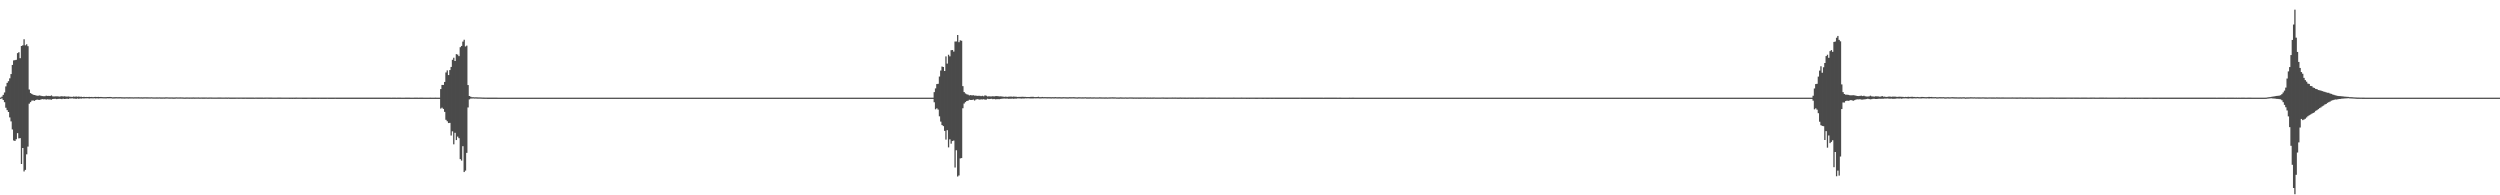 <?xml version="1.0" encoding="UTF-8"?>
<svg xmlns="http://www.w3.org/2000/svg" width="1920" height="150">
  <path d="M0 74.947h1v1.000H0zM1 74.224h1v1.369H1zM2 72.853h1v3.941H2zM3 71.011h1v7.498H3zM4 66.360h1v16.400H4zM5 63.629h1v20.966H5zM6 62.345h1v23.687H6zM7 60.182h1v29.975H7zM8 56.875h1v36.342H8zM9 49.869h1v49.572H9zM10 46.410h1v61.458H10zM11 46.198h1v62.094H11zM12 45.934h1v60.998H12zM13 40.828h1v61.403H13zM14 40.068h1v66.205H14zM15 44.698h1v61.369H15zM16 35.303h1v90.662H16zM17 34.811h1v78.867H17zM18 30.169h1v101.509H18zM19 34.792h1v95.651H19zM20 33.987h1v84.518H20zM21 35.479h1v77.118H21zM22 68.781h1v10.817H22zM23 71.500h1v6.947H23zM24 72.157h1v5.113H24zM25 72.773h1v4.360H25zM26 72.940h1v4.543H26zM27 73.215h1v3.582H27zM28 73.515h1v2.982H28zM29 73.478h1v3.241H29zM30 73.274h1v3.463H30zM31 73.576h1v2.795H31zM32 73.762h1v2.396H32zM33 73.874h1v2.438H33zM34 73.858h1v2.303H34zM35 73.469h1v3.003H35zM36 73.689h1v2.559H36zM37 73.615h1v2.765H37zM38 73.730h1v2.683H38zM39 73.283h1v3.323H39zM40 74.000h1v2.026H40zM41 74.073h1v1.879H41zM42 74.002h1v1.886H42zM43 73.979h1v2.133H43zM44 73.986h1v1.973H44zM45 74.169h1v1.733H45zM46 74.014h1v1.916H46zM47 73.876h1v2.261H47zM48 74.071h1v1.730H48zM49 73.945h1v2.094H49zM50 74.091h1v1.833H50zM51 74.201h1v1.582H51zM52 74.075h1v1.886H52zM53 74.240h1v1.405H53zM54 74.361h1v1.275H54zM55 74.375h1v1.163H55zM56 74.142h1v1.586H56zM57 74.281h1v1.442H57zM58 74.096h1v1.820H58zM59 74.309h1v1.325H59zM60 74.128h1v1.765H60zM61 74.343h1v1.277H61zM62 74.279h1v1.437H62zM63 74.494h1v1.044H63zM64 74.355h1v1.275H64zM65 74.496h1v1.007H65zM66 74.451h1v1.071H66zM67 74.487h1v1.000H67zM68 74.380h1v1.300H68zM69 74.501h1v1.000H69zM70 74.437h1v1.078H70zM71 74.579h1v1.000H71zM72 74.446h1v1.021H72zM73 74.380h1v1.252H73zM74 74.476h1v1.000H74zM75 74.375h1v1.245H75zM76 74.487h1v1.023H76zM77 74.469h1v1.000H77zM78 74.533h1v1.000H78zM79 74.588h1v1.000H79zM80 74.586h1v1.000H80zM81 74.604h1v1.000H81zM82 74.490h1v1.003H82zM83 74.512h1v1.000H83zM84 74.453h1v1.014H84zM85 74.535h1v1.000H85zM86 74.677h1v1.000H86zM87 74.652h1v1.000H87zM88 74.599h1v1.000H88zM89 74.595h1v1.000H89zM90 74.625h1v1.000H90zM91 74.613h1v1.000H91zM92 74.588h1v1.000H92zM93 74.664h1v1.000H93zM94 74.700h1v1.000H94zM95 74.721h1v1.000H95zM96 74.680h1v1.000H96zM97 74.638h1v1.000H97zM98 74.707h1v1.000H98zM99 74.670h1v1.000H99zM100 74.675h1v1.000H100zM101 74.689h1v1.000H101zM102 74.746h1v1.000H102zM103 74.680h1v1.000H103zM104 74.689h1v1.000H104zM105 74.675h1v1.000H105zM106 74.650h1v1.000H106zM107 74.737h1v1.000H107zM108 74.718h1v1.000H108zM109 74.762h1v1.000H109zM110 74.705h1v1.000H110zM111 74.696h1v1.000H111zM112 74.716h1v1.000H112zM113 74.723h1v1.000H113zM114 74.748h1v1.000H114zM115 74.730h1v1.000H115zM116 74.700h1v1.000H116zM117 74.792h1v1.000H117zM118 74.785h1v1.000H118zM119 74.778h1v1.000H119zM120 74.757h1v1.000H120zM121 74.801h1v1.000H121zM122 74.748h1v1.000H122zM123 74.803h1v1.000H123zM124 74.817h1v1.000H124zM125 74.801h1v1.000H125zM126 74.824h1v1.000H126zM127 74.709h1v1.000H127zM128 74.730h1v1.000H128zM129 74.785h1v1.000H129zM130 74.824h1v1.000H130zM131 74.787h1v1.000H131zM132 74.824h1v1.000H132zM133 74.874h1v1.000H133zM134 74.805h1v1.000H134zM135 74.751h1v1.000H135zM136 74.789h1v1.000H136zM137 74.787h1v1.000H137zM138 74.762h1v1.000H138zM139 74.789h1v1.000H139zM140 74.824h1v1.000H140zM141 74.881h1v1.000H141zM142 74.876h1v1.000H142zM143 74.821h1v1.000H143zM144 74.840h1v1.000H144zM145 74.858h1v1.000H145zM146 74.837h1v1.000H146zM147 74.870h1v1.000H147zM148 74.819h1v1.000H148zM149 74.872h1v1.000H149zM150 74.835h1v1.000H150zM151 74.831h1v1.000H151zM152 74.821h1v1.000H152zM153 74.890h1v1.000H153zM154 74.840h1v1.000H154zM155 74.856h1v1.000H155zM156 74.856h1v1.000H156zM157 74.854h1v1.000H157zM158 74.849h1v1.000H158zM159 74.879h1v1.000H159zM160 74.870h1v1.000H160zM161 74.828h1v1.000H161zM162 74.854h1v1.000H162zM163 74.897h1v1.000H163zM164 74.888h1v1.000H164zM165 74.895h1v1.000H165zM166 74.888h1v1.000H166zM167 74.867h1v1.000H167zM168 74.870h1v1.000H168zM169 74.856h1v1.000H169zM170 74.895h1v1.000H170zM171 74.892h1v1.000H171zM172 74.888h1v1.000H172zM173 74.854h1v1.000H173zM174 74.908h1v1.000H174zM175 74.851h1v1.000H175zM176 74.915h1v1.000H176zM177 74.920h1v1.000H177zM178 74.929h1v1.000H178zM179 74.908h1v1.000H179zM180 74.906h1v1.000H180zM181 74.892h1v1.000H181zM182 74.890h1v1.000H182zM183 74.906h1v1.000H183zM184 74.883h1v1.000H184zM185 74.892h1v1.000H185zM186 74.920h1v1.000H186zM187 74.927h1v1.000H187zM188 74.886h1v1.000H188zM189 74.906h1v1.000H189zM190 74.906h1v1.000H190zM191 74.927h1v1.000H191zM192 74.915h1v1.000H192zM193 74.929h1v1.000H193zM194 74.931h1v1.000H194zM195 74.943h1v1.000H195zM196 74.897h1v1.000H196zM197 74.929h1v1.000H197zM198 74.922h1v1.000H198zM199 74.924h1v1.000H199zM200 74.929h1v1.000H200zM201 74.931h1v1.000H201zM202 74.934h1v1.000H202zM203 74.927h1v1.000H203zM204 74.895h1v1.000H204zM205 74.895h1v1.000H205zM206 74.927h1v1.000H206zM207 74.908h1v1.000H207zM208 74.920h1v1.000H208zM209 74.945h1v1.000H209zM210 74.938h1v1.000H210zM211 74.938h1v1.000H211zM212 74.940h1v1.000H212zM213 74.920h1v1.000H213zM214 74.920h1v1.000H214zM215 74.920h1v1.000H215zM216 74.945h1v1.000H216zM217 74.952h1v1.000H217zM218 74.934h1v1.000H218zM219 74.947h1v1.000H219zM220 74.936h1v1.000H220zM221 74.940h1v1.000H221zM222 74.959h1v1.000H222zM223 74.938h1v1.000H223zM224 74.957h1v1.000H224zM225 74.954h1v1.000H225zM226 74.961h1v1.000H226zM227 74.929h1v1.000H227zM228 74.945h1v1.000H228zM229 74.945h1v1.000H229zM230 74.940h1v1.000H230zM231 74.943h1v1.000H231zM232 74.957h1v1.000H232zM233 74.959h1v1.000H233zM234 74.957h1v1.000H234zM235 74.959h1v1.000H235zM236 74.947h1v1.000H236zM237 74.950h1v1.000H237zM238 74.943h1v1.000H238zM239 74.961h1v1.000H239zM240 74.961h1v1.000H240zM241 74.963h1v1.000H241zM242 74.959h1v1.000H242zM243 74.952h1v1.000H243zM244 74.957h1v1.000H244zM245 74.947h1v1.000H245zM246 74.959h1v1.000H246zM247 74.959h1v1.000H247zM248 74.961h1v1.000H248zM249 74.966h1v1.000H249zM250 74.966h1v1.000H250zM251 74.947h1v1.000H251zM252 74.963h1v1.000H252zM253 74.963h1v1.000H253zM254 74.968h1v1.000H254zM255 74.970h1v1.000H255zM256 74.961h1v1.000H256zM257 74.952h1v1.000H257zM258 74.961h1v1.000H258zM259 74.968h1v1.000H259zM260 74.963h1v1.000H260zM261 74.961h1v1.000H261zM262 74.970h1v1.000H262zM263 74.975h1v1.000H263zM264 74.973h1v1.000H264zM265 74.966h1v1.000H265zM266 74.970h1v1.000H266zM267 74.973h1v1.000H267zM268 74.963h1v1.000H268zM269 74.968h1v1.000H269zM270 74.975h1v1.000H270zM271 74.973h1v1.000H271zM272 74.973h1v1.000H272zM273 74.966h1v1.000H273zM274 74.973h1v1.000H274zM275 74.970h1v1.000H275zM276 74.973h1v1.000H276zM277 74.982h1v1.000H277zM278 74.977h1v1.000H278zM279 74.970h1v1.000H279zM280 74.961h1v1.000H280zM281 74.973h1v1.000H281zM282 74.961h1v1.000H282zM283 74.970h1v1.000H283zM284 74.975h1v1.000H284zM285 74.982h1v1.000H285zM286 74.979h1v1.000H286zM287 74.979h1v1.000H287zM288 74.970h1v1.000H288zM289 74.977h1v1.000H289zM290 74.982h1v1.000H290zM291 74.973h1v1.000H291zM292 74.982h1v1.000H292zM293 74.982h1v1.000H293zM294 74.979h1v1.000H294zM295 74.973h1v1.000H295zM296 74.977h1v1.000H296zM297 74.977h1v1.000H297zM298 74.982h1v1.000H298zM299 74.982h1v1.000H299zM300 74.984h1v1.000H300zM301 74.982h1v1.000H301zM302 74.979h1v1.000H302zM303 74.968h1v1.000H303zM304 74.984h1v1.000H304zM305 74.979h1v1.000H305zM306 74.982h1v1.000H306zM307 74.975h1v1.000H307zM308 74.984h1v1.000H308zM309 74.984h1v1.000H309zM310 74.986h1v1.000H310zM311 74.977h1v1.000H311zM312 74.982h1v1.000H312zM313 74.982h1v1.000H313zM314 74.982h1v1.000H314zM315 74.984h1v1.000H315zM316 74.984h1v1.000H316zM317 74.984h1v1.000H317zM318 74.982h1v1.000H318zM319 74.982h1v1.000H319zM320 74.982h1v1.000H320zM321 74.984h1v1.000H321zM322 74.982h1v1.000H322zM323 74.982h1v1.000H323zM324 74.982h1v1.000H324zM325 74.984h1v1.000H325zM326 74.986h1v1.000H326zM327 74.986h1v1.000H327zM328 74.986h1v1.000H328zM329 74.986h1v1.000H329zM330 74.979h1v1.000H330zM331 74.989h1v1.000H331zM332 74.989h1v1.000H332zM333 74.984h1v1.000H333zM334 74.982h1v1.000H334zM335 74.986h1v1.000H335zM336 74.989h1v1.000H336zM337 74.986h1v1.000H337zM338 68.383h1v15.006H338zM339 65.227h1v17.448H339zM340 65.211h1v18.453H340zM341 62.936h1v22.998H341zM342 55.662h1v36.340H342zM343 54.087h1v39.027H343zM344 57.630h1v36.860H344zM345 53.803h1v40.549H345zM346 51.398h1v52.710H346zM347 45.937h1v54.946H347zM348 44.346h1v66.478H348zM349 46.873h1v55.136H349zM350 41.549h1v66.045H350zM351 41.929h1v63.001H351zM352 43.121h1v63.040H352zM353 36.227h1v85.969H353zM354 35.257h1v88.089H354zM355 31.938h1v80.350H355zM356 30.503h1v101.646H356zM357 35.664h1v95.370H357zM358 35.010h1v82.408H358zM359 65.330h1v17.201H359zM360 73.718h1v2.623H360zM361 74.261h1v1.465H361zM362 74.668h1v1.000H362zM363 74.629h1v1.000H363zM364 74.748h1v1.000H364zM365 74.686h1v1.000H365zM366 74.760h1v1.000H366zM367 74.778h1v1.000H367zM368 74.792h1v1.000H368zM369 74.833h1v1.000H369zM370 74.883h1v1.000H370zM371 74.918h1v1.000H371zM372 74.936h1v1.000H372zM373 74.952h1v1.000H373zM374 74.959h1v1.000H374zM375 74.957h1v1.000H375zM376 74.957h1v1.000H376zM377 74.970h1v1.000H377zM378 74.977h1v1.000H378zM379 74.973h1v1.000H379zM380 74.979h1v1.000H380zM381 74.982h1v1.000H381zM382 74.989h1v1.000H382zM383 74.986h1v1.000H383zM384 74.989h1v1.000H384zM385 74.989h1v1.000H385zM386 74.991h1v1.000H386zM387 74.989h1v1.000H387zM388 74.993h1v1.000H388zM389 74.991h1v1.000H389zM390 74.991h1v1.000H390zM391 74.991h1v1.000H391zM392 74.993h1v1.000H392zM393 74.993h1v1.000H393zM394 74.993h1v1.000H394zM395 74.993h1v1.000H395zM396 74.991h1v1.000H396zM397 74.993h1v1.000H397zM398 74.993h1v1.000H398zM399 74.993h1v1.000H399zM400 74.993h1v1.000H400zM401 74.993h1v1.000H401zM402 74.993h1v1.000H402zM403 74.993h1v1.000H403zM404 74.993h1v1.000H404zM405 74.993h1v1.000H405zM406 74.993h1v1.000H406zM407 74.993h1v1.000H407zM408 74.993h1v1.000H408zM409 74.993h1v1.000H409zM410 74.993h1v1.000H410zM411 74.993h1v1.000H411zM412 74.993h1v1.000H412zM413 74.993h1v1.000H413zM414 74.995h1v1.000H414zM415 74.995h1v1.000H415zM416 74.993h1v1.000H416zM417 74.995h1v1.000H417zM418 74.993h1v1.000H418zM419 74.993h1v1.000H419zM420 74.993h1v1.000H420zM421 74.995h1v1.000H421zM422 74.993h1v1.000H422zM423 74.995h1v1.000H423zM424 74.995h1v1.000H424zM425 74.995h1v1.000H425zM426 74.995h1v1.000H426zM427 74.993h1v1.000H427zM428 74.995h1v1.000H428zM429 74.993h1v1.000H429zM430 74.995h1v1.000H430zM431 74.995h1v1.000H431zM432 74.995h1v1.000H432zM433 74.995h1v1.000H433zM434 74.995h1v1.000H434zM435 74.995h1v1.000H435zM436 74.993h1v1.000H436zM437 74.993h1v1.000H437zM438 74.995h1v1.000H438zM439 74.995h1v1.000H439zM440 74.998h1v1.000H440zM441 74.995h1v1.000H441zM442 74.995h1v1.000H442zM443 74.995h1v1.000H443zM444 74.995h1v1.000H444zM445 74.995h1v1.000H445zM446 74.995h1v1.000H446zM447 74.995h1v1.000H447zM448 74.995h1v1.000H448zM449 74.995h1v1.000H449zM450 74.995h1v1.000H450zM451 74.995h1v1.000H451zM452 74.995h1v1.000H452zM453 74.995h1v1.000H453zM454 74.995h1v1.000H454zM455 74.998h1v1.000H455zM456 74.995h1v1.000H456zM457 74.995h1v1.000H457zM458 74.995h1v1.000H458zM459 74.995h1v1.000H459zM460 74.995h1v1.000H460zM461 74.995h1v1.000H461zM462 74.998h1v1.000H462zM463 74.998h1v1.000H463zM464 74.995h1v1.000H464zM465 74.995h1v1.000H465zM466 74.998h1v1.000H466zM467 74.995h1v1.000H467zM468 74.995h1v1.000H468zM469 74.998h1v1.000H469zM470 74.998h1v1.000H470zM471 74.998h1v1.000H471zM472 74.995h1v1.000H472zM473 74.995h1v1.000H473zM474 74.998h1v1.000H474zM475 74.998h1v1.000H475zM476 74.995h1v1.000H476zM477 74.998h1v1.000H477zM478 74.998h1v1.000H478zM479 74.995h1v1.000H479zM480 74.998h1v1.000H480zM481 74.998h1v1.000H481zM482 74.995h1v1.000H482zM483 74.995h1v1.000H483zM484 74.998h1v1.000H484zM485 74.998h1v1.000H485zM486 74.998h1v1.000H486zM487 74.995h1v1.000H487zM488 74.998h1v1.000H488zM489 74.995h1v1.000H489zM490 74.998h1v1.000H490zM491 74.998h1v1.000H491zM492 74.998h1v1.000H492zM493 74.998h1v1.000H493zM494 74.995h1v1.000H494zM495 74.998h1v1.000H495zM496 74.998h1v1.000H496zM497 74.998h1v1.000H497zM498 74.998h1v1.000H498zM499 74.998h1v1.000H499zM500 74.998h1v1.000H500zM501 74.998h1v1.000H501zM502 74.998h1v1.000H502zM503 74.998h1v1.000H503zM504 74.998h1v1.000H504zM505 74.998h1v1.000H505zM506 74.998h1v1.000H506zM507 74.998h1v1.000H507zM508 74.998h1v1.000H508zM509 74.998h1v1.000H509zM510 74.998h1v1.000H510zM511 74.998h1v1.000H511zM512 74.998h1v1.000H512zM513 74.998h1v1.000H513zM514 74.998h1v1.000H514zM515 74.998h1v1.000H515zM516 74.998h1v1.000H516zM517 74.998h1v1.000H517zM518 74.998h1v1.000H518zM519 74.998h1v1.000H519zM520 74.998h1v1.000H520zM521 74.998h1v1.000H521zM522 74.998h1v1.000H522zM523 74.998h1v1.000H523zM524 74.998h1v1.000H524zM525 74.998h1v1.000H525zM526 74.998h1v1.000H526zM527 74.998h1v1.000H527zM528 74.998h1v1.000H528zM529 74.998h1v1.000H529zM530 74.998h1v1.000H530zM531 74.998h1v1.000H531zM532 74.998h1v1.000H532zM533 74.998h1v1.000H533zM534 74.998h1v1.000H534zM535 74.998h1v1.000H535zM536 74.998h1v1.000H536zM537 74.998h1v1.000H537zM538 74.998h1v1.000H538zM539 74.998h1v1.000H539zM540 74.998h1v1.000H540zM541 74.998h1v1.000H541zM542 74.998h1v1.000H542zM543 74.998h1v1.000H543zM544 74.998h1v1.000H544zM545 74.998h1v1.000H545zM546 74.998h1v1.000H546zM547 74.998h1v1.000H547zM548 74.998h1v1.000H548zM549 74.998h1v1.000H549zM550 74.998h1v1.000H550zM551 74.998h1v1.000H551zM552 74.998h1v1.000H552zM553 74.998h1v1.000H553zM554 74.998h1v1.000H554zM555 74.998h1v1.000H555zM556 74.998h1v1.000H556zM557 74.998h1v1.000H557zM558 74.998h1v1.000H558zM559 74.998h1v1.000H559zM560 74.998h1v1.000H560zM561 74.998h1v1.000H561zM562 74.998h1v1.000H562zM563 74.998h1v1.000H563zM564 74.998h1v1.000H564zM565 74.998h1v1.000H565zM566 74.998h1v1.000H566zM567 74.998h1v1.000H567zM568 74.998h1v1.000H568zM569 74.998h1v1.000H569zM570 74.998h1v1.000H570zM571 74.998h1v1.000H571zM572 74.998h1v1.000H572zM573 74.998h1v1.000H573zM574 74.998h1v1.000H574zM575 74.998h1v1.000H575zM576 74.998h1v1.000H576zM577 74.998h1v1.000H577zM578 74.998h1v1.000H578zM579 74.998h1v1.000H579zM580 74.998h1v1.000H580zM581 74.998h1v1.000H581zM582 74.998h1v1.000H582zM583 74.998h1v1.000H583zM584 74.998h1v1.000H584zM585 74.998h1v1.000H585zM586 74.998h1v1.000H586zM587 74.998h1v1.000H587zM588 74.998h1v1.000H588zM589 74.998h1v1.000H589zM590 74.998h1v1.000H590zM591 74.998h1v1.000H591zM592 74.998h1v1.000H592zM593 74.998h1v1.000H593zM594 74.998h1v1.000H594zM595 74.998h1v1.000H595zM596 74.998h1v1.000H596zM597 74.998h1v1.000H597zM598 74.998h1v1.000H598zM599 74.998h1v1.000H599zM600 74.998h1v1.000H600zM601 74.998h1v1.000H601zM602 74.998h1v1.000H602zM603 74.998h1v1.000H603zM604 74.998h1v1.000H604zM605 74.998h1v1.000H605zM606 74.998h1v1.000H606zM607 74.998h1v1.000H607zM608 74.998h1v1.000H608zM609 74.998h1v1.000H609zM610 74.998h1v1.000H610zM611 74.998h1v1.000H611zM612 74.998h1v1.000H612zM613 74.998h1v1.000H613zM614 74.998h1v1.000H614zM615 74.998h1v1.000H615zM616 74.998h1v1.000H616zM617 74.998h1v1.000H617zM618 74.998h1v1.000H618zM619 74.998h1v1.000H619zM620 74.998h1v1.000H620zM621 74.998h1v1.000H621zM622 74.998h1v1.000H622zM623 74.998h1v1.000H623zM624 74.998h1v1.000H624zM625 74.998h1v1.000H625zM626 74.998h1v1.000H626zM627 74.998h1v1.000H627zM628 74.998h1v1.000H628zM629 74.998h1v1.000H629zM630 74.998h1v1.000H630zM631 74.998h1v1.000H631zM632 74.998h1v1.000H632zM633 74.998h1v1.000H633zM634 74.998h1v1.000H634zM635 74.998h1v1.000H635zM636 74.998h1v1.000H636zM637 74.998h1v1.000H637zM638 74.998h1v1.000H638zM639 74.998h1v1.000H639zM640 74.998h1v1.000H640zM641 74.998h1v1.000H641zM642 74.998h1v1.000H642zM643 74.998h1v1.000H643zM644 74.998h1v1.000H644zM645 74.998h1v1.000H645zM646 74.998h1v1.000H646zM647 74.998h1v1.000H647zM648 74.998h1v1.000H648zM649 74.998h1v1.000H649zM650 74.998h1v1.000H650zM651 74.998h1v1.000H651zM652 74.998h1v1.000H652zM653 74.998h1v1.000H653zM654 74.998h1v1.000H654zM655 74.998h1v1.000H655zM656 74.998h1v1.000H656zM657 74.998h1v1.000H657zM658 74.998h1v1.000H658zM659 74.998h1v1.000H659zM660 74.998h1v1.000H660zM661 74.998h1v1.000H661zM662 74.998h1v1.000H662zM663 74.998h1v1.000H663zM664 74.998h1v1.000H664zM665 74.998h1v1.000H665zM666 74.998h1v1.000H666zM667 74.998h1v1.000H667zM668 74.998h1v1.000H668zM669 74.998h1v1.000H669zM670 74.998h1v1.000H670zM671 74.998h1v1.000H671zM672 74.998h1v1.000H672zM673 74.998h1v1.000H673zM674 74.998h1v1.000H674zM675 74.998h1v1.000H675zM676 74.998h1v1.000H676zM677 74.998h1v1.000H677zM678 74.998h1v1.000H678zM679 74.998h1v1.000H679zM680 74.998h1v1.000H680zM681 74.998h1v1.000H681zM682 74.998h1v1.000H682zM683 74.998h1v1.000H683zM684 74.998h1v1.000H684zM685 74.998h1v1.000H685zM686 74.998h1v1.000H686zM687 74.998h1v1.000H687zM688 74.998h1v1.000H688zM689 74.998h1v1.000H689zM690 74.998h1v1.000H690zM691 74.998h1v1.000H691zM692 74.998h1v1.000H692zM693 74.998h1v1.000H693zM694 74.998h1v1.000H694zM695 74.998h1v1.000H695zM696 74.998h1v1.000H696zM697 74.998h1v1.000H697zM698 74.998h1v1.000H698zM699 74.998h1v1.000H699zM700 74.998h1v1.000H700zM701 74.998h1v1.000H701zM702 74.998h1v1.000H702zM703 74.998h1v1.000H703zM704 74.998h1v1.000H704zM705 74.998h1v1.000H705zM706 74.998h1v1.000H706zM707 74.998h1v1.000H707zM708 74.998h1v1.000H708zM709 74.998h1v1.000H709zM710 74.998h1v1.000H710zM711 74.998h1v1.000H711zM712 74.998h1v1.000H712zM713 74.998h1v1.000H713zM714 74.998h1v1.000H714zM715 74.998h1v1.000H715zM716 74.998h1v1.000H716zM717 70.768h1v7.775H717zM718 67.907h1v16.065H718zM719 64.561h1v18.643H719zM720 64.355h1v19.840H720zM721 58.770h1v30.584H721zM722 54.183h1v39.194H722zM723 51.089h1v44.946H723zM724 51.457h1v45.402H724zM725 54.533h1v45.988H725zM726 43.293h1v63.923H726zM727 48.855h1v51.142H727zM728 42.023h1v71.154H728zM729 43.240h1v63.756H729zM730 38.546h1v71.801H730zM731 38.418h1v69.920H731zM732 39.633h1v68.315H732zM733 31.906h1v96.750H733zM734 31.863h1v83.532H734zM735 26.857h1v108.723H735zM736 32.387h1v102.353H736zM737 30.986h1v90.659H737zM738 31.261h1v90.140H738zM739 66.133h1v17.024H739zM740 70.711h1v8.791H740zM741 71.766h1v6.667H741zM742 72.411h1v5.152H742zM743 72.704h1v4.605H743zM744 73.263h1v3.335H744zM745 73.011h1v3.799H745zM746 73.274h1v3.520H746zM747 73.096h1v3.408H747zM748 73.400h1v3.783H748zM749 73.407h1v3.099H749zM750 73.636h1v2.513H750zM751 73.586h1v2.763H751zM752 73.599h1v2.962H752zM753 73.840h1v2.458H753zM754 73.590h1v2.783H754zM755 73.911h1v2.252H755zM756 73.201h1v3.321H756zM757 73.540h1v2.930H757zM758 74.091h1v1.735H758zM759 73.949h1v2.140H759zM760 74.032h1v1.932H760zM761 74.032h1v1.822H761zM762 73.899h1v2.264H762zM763 74.016h1v1.982H763zM764 73.851h1v2.417H764zM765 73.780h1v2.428H765zM766 73.878h1v2.236H766zM767 74.023h1v2.145H767zM768 74.007h1v1.989H768zM769 74.071h1v1.769H769zM770 74.224h1v1.479H770zM771 74.359h1v1.328H771zM772 74.176h1v1.625H772zM773 74.405h1v1.243H773zM774 74.231h1v1.625H774zM775 74.181h1v1.641H775zM776 74.121h1v1.719H776zM777 74.274h1v1.474H777zM778 74.135h1v1.726H778zM779 74.233h1v1.490H779zM780 74.270h1v1.501H780zM781 74.458h1v1.101H781zM782 74.377h1v1.204H782zM783 74.377h1v1.259H783zM784 74.325h1v1.385H784zM785 74.311h1v1.332H785zM786 74.382h1v1.279H786zM787 74.375h1v1.167H787zM788 74.492h1v1.092H788zM789 74.476h1v1.005H789zM790 74.485h1v1.067H790zM791 74.393h1v1.250H791zM792 74.368h1v1.238H792zM793 74.368h1v1.254H793zM794 74.522h1v1.000H794zM795 74.529h1v1.039H795zM796 74.499h1v1.009H796zM797 74.311h1v1.204H797zM798 74.599h1v1.000H798zM799 74.611h1v1.000H799zM800 74.421h1v1.073H800zM801 74.593h1v1.000H801zM802 74.531h1v1.000H802zM803 74.579h1v1.000H803zM804 74.606h1v1.000H804zM805 74.581h1v1.000H805zM806 74.620h1v1.000H806zM807 74.650h1v1.000H807zM808 74.586h1v1.000H808zM809 74.659h1v1.000H809zM810 74.554h1v1.000H810zM811 74.632h1v1.000H811zM812 74.673h1v1.000H812zM813 74.606h1v1.000H813zM814 74.657h1v1.000H814zM815 74.702h1v1.000H815zM816 74.615h1v1.000H816zM817 74.634h1v1.000H817zM818 74.668h1v1.000H818zM819 74.709h1v1.000H819zM820 74.716h1v1.000H820zM821 74.620h1v1.000H821zM822 74.652h1v1.000H822zM823 74.629h1v1.000H823zM824 74.613h1v1.000H824zM825 74.652h1v1.000H825zM826 74.741h1v1.000H826zM827 74.753h1v1.000H827zM828 74.661h1v1.000H828zM829 74.698h1v1.000H829zM830 74.728h1v1.000H830zM831 74.709h1v1.000H831zM832 74.737h1v1.000H832zM833 74.629h1v1.000H833zM834 74.773h1v1.000H834zM835 74.755h1v1.000H835zM836 74.753h1v1.000H836zM837 74.723h1v1.000H837zM838 74.792h1v1.000H838zM839 74.757h1v1.000H839zM840 74.746h1v1.000H840zM841 74.787h1v1.000H841zM842 74.787h1v1.000H842zM843 74.794h1v1.000H843zM844 74.714h1v1.000H844zM845 74.757h1v1.000H845zM846 74.780h1v1.000H846zM847 74.801h1v1.000H847zM848 74.810h1v1.000H848zM849 74.773h1v1.000H849zM850 74.849h1v1.000H850zM851 74.789h1v1.000H851zM852 74.771h1v1.000H852zM853 74.741h1v1.000H853zM854 74.723h1v1.000H854zM855 74.764h1v1.000H855zM856 74.741h1v1.000H856zM857 74.837h1v1.000H857zM858 74.833h1v1.000H858zM859 74.856h1v1.000H859zM860 74.769h1v1.000H860zM861 74.815h1v1.000H861zM862 74.849h1v1.000H862zM863 74.851h1v1.000H863zM864 74.796h1v1.000H864zM865 74.865h1v1.000H865zM866 74.842h1v1.000H866zM867 74.785h1v1.000H867zM868 74.801h1v1.000H868zM869 74.803h1v1.000H869zM870 74.858h1v1.000H870zM871 74.842h1v1.000H871zM872 74.872h1v1.000H872zM873 74.847h1v1.000H873zM874 74.858h1v1.000H874zM875 74.876h1v1.000H875zM876 74.854h1v1.000H876zM877 74.844h1v1.000H877zM878 74.854h1v1.000H878zM879 74.824h1v1.000H879zM880 74.881h1v1.000H880zM881 74.860h1v1.000H881zM882 74.888h1v1.000H882zM883 74.858h1v1.000H883zM884 74.879h1v1.000H884zM885 74.865h1v1.000H885zM886 74.842h1v1.000H886zM887 74.881h1v1.000H887zM888 74.890h1v1.000H888zM889 74.890h1v1.000H889zM890 74.892h1v1.000H890zM891 74.883h1v1.000H891zM892 74.842h1v1.000H892zM893 74.872h1v1.000H893zM894 74.890h1v1.000H894zM895 74.924h1v1.000H895zM896 74.918h1v1.000H896zM897 74.892h1v1.000H897zM898 74.888h1v1.000H898zM899 74.892h1v1.000H899zM900 74.872h1v1.000H900zM901 74.902h1v1.000H901zM902 74.870h1v1.000H902zM903 74.904h1v1.000H903zM904 74.924h1v1.000H904zM905 74.911h1v1.000H905zM906 74.865h1v1.000H906zM907 74.906h1v1.000H907zM908 74.899h1v1.000H908zM909 74.920h1v1.000H909zM910 74.906h1v1.000H910zM911 74.934h1v1.000H911zM912 74.915h1v1.000H912zM913 74.904h1v1.000H913zM914 74.924h1v1.000H914zM915 74.920h1v1.000H915zM916 74.918h1v1.000H916zM917 74.938h1v1.000H917zM918 74.931h1v1.000H918zM919 74.918h1v1.000H919zM920 74.911h1v1.000H920zM921 74.895h1v1.000H921zM922 74.906h1v1.000H922zM923 74.922h1v1.000H923zM924 74.920h1v1.000H924zM925 74.904h1v1.000H925zM926 74.940h1v1.000H926zM927 74.943h1v1.000H927zM928 74.929h1v1.000H928zM929 74.931h1v1.000H929zM930 74.929h1v1.000H930zM931 74.927h1v1.000H931zM932 74.924h1v1.000H932zM933 74.924h1v1.000H933zM934 74.952h1v1.000H934zM935 74.924h1v1.000H935zM936 74.929h1v1.000H936zM937 74.936h1v1.000H937zM938 74.936h1v1.000H938zM939 74.943h1v1.000H939zM940 74.950h1v1.000H940zM941 74.954h1v1.000H941zM942 74.947h1v1.000H942zM943 74.954h1v1.000H943zM944 74.938h1v1.000H944zM945 74.938h1v1.000H945zM946 74.938h1v1.000H946zM947 74.931h1v1.000H947zM948 74.936h1v1.000H948zM949 74.954h1v1.000H949zM950 74.952h1v1.000H950zM951 74.954h1v1.000H951zM952 74.936h1v1.000H952zM953 74.929h1v1.000H953zM954 74.940h1v1.000H954zM955 74.934h1v1.000H955zM956 74.938h1v1.000H956zM957 74.957h1v1.000H957zM958 74.950h1v1.000H958zM959 74.957h1v1.000H959zM960 74.950h1v1.000H960zM961 74.950h1v1.000H961zM962 74.945h1v1.000H962zM963 74.952h1v1.000H963zM964 74.957h1v1.000H964zM965 74.959h1v1.000H965zM966 74.945h1v1.000H966zM967 74.938h1v1.000H967zM968 74.952h1v1.000H968zM969 74.957h1v1.000H969zM970 74.966h1v1.000H970zM971 74.954h1v1.000H971zM972 74.973h1v1.000H972zM973 74.963h1v1.000H973zM974 74.959h1v1.000H974zM975 74.952h1v1.000H975zM976 74.959h1v1.000H976zM977 74.968h1v1.000H977zM978 74.954h1v1.000H978zM979 74.961h1v1.000H979zM980 74.966h1v1.000H980zM981 74.975h1v1.000H981zM982 74.963h1v1.000H982zM983 74.968h1v1.000H983zM984 74.973h1v1.000H984zM985 74.966h1v1.000H985zM986 74.957h1v1.000H986zM987 74.975h1v1.000H987zM988 74.970h1v1.000H988zM989 74.977h1v1.000H989zM990 74.957h1v1.000H990zM991 74.968h1v1.000H991zM992 74.966h1v1.000H992zM993 74.968h1v1.000H993zM994 74.968h1v1.000H994zM995 74.982h1v1.000H995zM996 74.973h1v1.000H996zM997 74.970h1v1.000H997zM998 74.952h1v1.000H998zM999 74.959h1v1.000H999zM1000 74.970h1v1.000H1000zM1001 74.973h1v1.000H1001zM1002 74.973h1v1.000H1002zM1003 74.982h1v1.000H1003zM1004 74.977h1v1.000H1004zM1005 74.961h1v1.000H1005zM1006 74.975h1v1.000H1006zM1007 74.977h1v1.000H1007zM1008 74.975h1v1.000H1008zM1009 74.975h1v1.000H1009zM1010 74.982h1v1.000H1010zM1011 74.982h1v1.000H1011zM1012 74.977h1v1.000H1012zM1013 74.977h1v1.000H1013zM1014 74.979h1v1.000H1014zM1015 74.977h1v1.000H1015zM1016 74.984h1v1.000H1016zM1017 74.982h1v1.000H1017zM1018 74.977h1v1.000H1018zM1019 74.982h1v1.000H1019zM1020 74.975h1v1.000H1020zM1021 74.979h1v1.000H1021zM1022 74.979h1v1.000H1022zM1023 74.977h1v1.000H1023zM1024 74.979h1v1.000H1024zM1025 74.982h1v1.000H1025zM1026 74.982h1v1.000H1026zM1027 74.986h1v1.000H1027zM1028 74.975h1v1.000H1028zM1029 74.982h1v1.000H1029zM1030 74.984h1v1.000H1030zM1031 74.984h1v1.000H1031zM1032 74.984h1v1.000H1032zM1033 74.984h1v1.000H1033zM1034 74.986h1v1.000H1034zM1035 74.984h1v1.000H1035zM1036 74.982h1v1.000H1036zM1037 74.986h1v1.000H1037zM1038 74.982h1v1.000H1038zM1039 74.982h1v1.000H1039zM1040 74.984h1v1.000H1040zM1041 74.986h1v1.000H1041zM1042 74.989h1v1.000H1042zM1043 74.984h1v1.000H1043zM1044 74.984h1v1.000H1044zM1045 74.986h1v1.000H1045zM1046 74.989h1v1.000H1046zM1047 74.986h1v1.000H1047zM1048 74.991h1v1.000H1048zM1049 74.991h1v1.000H1049zM1050 74.991h1v1.000H1050zM1051 74.986h1v1.000H1051zM1052 74.991h1v1.000H1052zM1053 74.991h1v1.000H1053zM1054 74.989h1v1.000H1054zM1055 74.989h1v1.000H1055zM1056 74.989h1v1.000H1056zM1057 74.993h1v1.000H1057zM1058 74.993h1v1.000H1058zM1059 74.989h1v1.000H1059zM1060 74.993h1v1.000H1060zM1061 74.991h1v1.000H1061zM1062 74.991h1v1.000H1062zM1063 74.991h1v1.000H1063zM1064 74.995h1v1.000H1064zM1065 74.993h1v1.000H1065zM1066 74.989h1v1.000H1066zM1067 74.991h1v1.000H1067zM1068 74.986h1v1.000H1068zM1069 74.984h1v1.000H1069zM1070 74.989h1v1.000H1070zM1071 74.989h1v1.000H1071zM1072 74.991h1v1.000H1072zM1073 74.991h1v1.000H1073zM1074 74.984h1v1.000H1074zM1075 74.989h1v1.000H1075zM1076 74.986h1v1.000H1076zM1077 74.989h1v1.000H1077zM1078 74.989h1v1.000H1078zM1079 74.991h1v1.000H1079zM1080 74.989h1v1.000H1080zM1081 74.991h1v1.000H1081zM1082 74.986h1v1.000H1082zM1083 74.989h1v1.000H1083zM1084 74.989h1v1.000H1084zM1085 74.989h1v1.000H1085zM1086 74.989h1v1.000H1086zM1087 74.991h1v1.000H1087zM1088 74.991h1v1.000H1088zM1089 74.989h1v1.000H1089zM1090 74.991h1v1.000H1090zM1091 74.991h1v1.000H1091zM1092 74.993h1v1.000H1092zM1093 74.993h1v1.000H1093zM1094 74.993h1v1.000H1094zM1095 74.991h1v1.000H1095zM1096 74.991h1v1.000H1096zM1097 74.989h1v1.000H1097zM1098 74.989h1v1.000H1098zM1099 74.991h1v1.000H1099zM1100 74.991h1v1.000H1100zM1101 74.991h1v1.000H1101zM1102 74.993h1v1.000H1102zM1103 74.993h1v1.000H1103zM1104 74.993h1v1.000H1104zM1105 74.991h1v1.000H1105zM1106 74.991h1v1.000H1106zM1107 74.991h1v1.000H1107zM1108 74.993h1v1.000H1108zM1109 74.993h1v1.000H1109zM1110 74.993h1v1.000H1110zM1111 74.991h1v1.000H1111zM1112 74.991h1v1.000H1112zM1113 74.991h1v1.000H1113zM1114 74.991h1v1.000H1114zM1115 74.991h1v1.000H1115zM1116 74.993h1v1.000H1116zM1117 74.993h1v1.000H1117zM1118 74.993h1v1.000H1118zM1119 74.993h1v1.000H1119zM1120 74.991h1v1.000H1120zM1121 74.991h1v1.000H1121zM1122 74.993h1v1.000H1122zM1123 74.993h1v1.000H1123zM1124 74.993h1v1.000H1124zM1125 74.993h1v1.000H1125zM1126 74.993h1v1.000H1126zM1127 74.995h1v1.000H1127zM1128 74.991h1v1.000H1128zM1129 74.993h1v1.000H1129zM1130 74.993h1v1.000H1130zM1131 74.993h1v1.000H1131zM1132 74.995h1v1.000H1132zM1133 74.995h1v1.000H1133zM1134 74.993h1v1.000H1134zM1135 74.993h1v1.000H1135zM1136 74.995h1v1.000H1136zM1137 74.993h1v1.000H1137zM1138 74.993h1v1.000H1138zM1139 74.993h1v1.000H1139zM1140 74.995h1v1.000H1140zM1141 74.995h1v1.000H1141zM1142 74.995h1v1.000H1142zM1143 74.993h1v1.000H1143zM1144 74.995h1v1.000H1144zM1145 74.993h1v1.000H1145zM1146 74.995h1v1.000H1146zM1147 74.995h1v1.000H1147zM1148 74.995h1v1.000H1148zM1149 74.995h1v1.000H1149zM1150 74.995h1v1.000H1150zM1151 74.993h1v1.000H1151zM1152 74.995h1v1.000H1152zM1153 74.993h1v1.000H1153zM1154 74.995h1v1.000H1154zM1155 74.995h1v1.000H1155zM1156 74.995h1v1.000H1156zM1157 74.995h1v1.000H1157zM1158 74.995h1v1.000H1158zM1159 74.995h1v1.000H1159zM1160 74.995h1v1.000H1160zM1161 74.995h1v1.000H1161zM1162 74.995h1v1.000H1162zM1163 74.995h1v1.000H1163zM1164 74.995h1v1.000H1164zM1165 74.995h1v1.000H1165zM1166 74.995h1v1.000H1166zM1167 74.995h1v1.000H1167zM1168 74.995h1v1.000H1168zM1169 74.995h1v1.000H1169zM1170 74.995h1v1.000H1170zM1171 74.995h1v1.000H1171zM1172 74.998h1v1.000H1172zM1173 74.998h1v1.000H1173zM1174 74.995h1v1.000H1174zM1175 74.995h1v1.000H1175zM1176 74.995h1v1.000H1176zM1177 74.995h1v1.000H1177zM1178 74.995h1v1.000H1178zM1179 74.995h1v1.000H1179zM1180 74.998h1v1.000H1180zM1181 74.995h1v1.000H1181zM1182 74.995h1v1.000H1182zM1183 74.995h1v1.000H1183zM1184 74.995h1v1.000H1184zM1185 74.998h1v1.000H1185zM1186 74.998h1v1.000H1186zM1187 74.998h1v1.000H1187zM1188 74.998h1v1.000H1188zM1189 74.995h1v1.000H1189zM1190 74.995h1v1.000H1190zM1191 74.998h1v1.000H1191zM1192 74.998h1v1.000H1192zM1193 74.995h1v1.000H1193zM1194 74.998h1v1.000H1194zM1195 74.998h1v1.000H1195zM1196 74.998h1v1.000H1196zM1197 74.995h1v1.000H1197zM1198 74.995h1v1.000H1198zM1199 74.998h1v1.000H1199zM1200 74.995h1v1.000H1200zM1201 74.998h1v1.000H1201zM1202 74.998h1v1.000H1202zM1203 74.998h1v1.000H1203zM1204 74.995h1v1.000H1204zM1205 74.995h1v1.000H1205zM1206 74.998h1v1.000H1206zM1207 74.998h1v1.000H1207zM1208 74.998h1v1.000H1208zM1209 74.998h1v1.000H1209zM1210 74.998h1v1.000H1210zM1211 74.998h1v1.000H1211zM1212 74.998h1v1.000H1212zM1213 74.998h1v1.000H1213zM1214 74.998h1v1.000H1214zM1215 74.998h1v1.000H1215zM1216 74.998h1v1.000H1216zM1217 74.998h1v1.000H1217zM1218 74.998h1v1.000H1218zM1219 74.998h1v1.000H1219zM1220 74.998h1v1.000H1220zM1221 74.998h1v1.000H1221zM1222 74.998h1v1.000H1222zM1223 74.998h1v1.000H1223zM1224 74.998h1v1.000H1224zM1225 74.998h1v1.000H1225zM1226 74.998h1v1.000H1226zM1227 74.998h1v1.000H1227zM1228 74.998h1v1.000H1228zM1229 74.998h1v1.000H1229zM1230 74.998h1v1.000H1230zM1231 74.998h1v1.000H1231zM1232 74.998h1v1.000H1232zM1233 74.998h1v1.000H1233zM1234 74.998h1v1.000H1234zM1235 74.998h1v1.000H1235zM1236 74.998h1v1.000H1236zM1237 74.998h1v1.000H1237zM1238 74.998h1v1.000H1238zM1239 74.998h1v1.000H1239zM1240 74.998h1v1.000H1240zM1241 74.998h1v1.000H1241zM1242 74.998h1v1.000H1242zM1243 74.998h1v1.000H1243zM1244 74.998h1v1.000H1244zM1245 74.998h1v1.000H1245zM1246 74.998h1v1.000H1246zM1247 74.998h1v1.000H1247zM1248 74.998h1v1.000H1248zM1249 74.998h1v1.000H1249zM1250 74.998h1v1.000H1250zM1251 74.998h1v1.000H1251zM1252 74.998h1v1.000H1252zM1253 74.998h1v1.000H1253zM1254 74.998h1v1.000H1254zM1255 74.998h1v1.000H1255zM1256 74.998h1v1.000H1256zM1257 74.998h1v1.000H1257zM1258 74.998h1v1.000H1258zM1259 74.998h1v1.000H1259zM1260 74.998h1v1.000H1260zM1261 74.998h1v1.000H1261zM1262 74.998h1v1.000H1262zM1263 74.998h1v1.000H1263zM1264 74.998h1v1.000H1264zM1265 74.998h1v1.000H1265zM1266 74.998h1v1.000H1266zM1267 74.998h1v1.000H1267zM1268 74.998h1v1.000H1268zM1269 74.998h1v1.000H1269zM1270 74.998h1v1.000H1270zM1271 74.998h1v1.000H1271zM1272 74.998h1v1.000H1272zM1273 74.998h1v1.000H1273zM1274 74.998h1v1.000H1274zM1275 74.998h1v1.000H1275zM1276 74.998h1v1.000H1276zM1277 74.998h1v1.000H1277zM1278 74.998h1v1.000H1278zM1279 74.998h1v1.000H1279zM1280 74.998h1v1.000H1280zM1281 74.998h1v1.000H1281zM1282 74.998h1v1.000H1282zM1283 74.998h1v1.000H1283zM1284 74.998h1v1.000H1284zM1285 74.998h1v1.000H1285zM1286 74.998h1v1.000H1286zM1287 74.998h1v1.000H1287zM1288 74.998h1v1.000H1288zM1289 74.998h1v1.000H1289zM1290 74.998h1v1.000H1290zM1291 74.998h1v1.000H1291zM1292 74.998h1v1.000H1292zM1293 74.998h1v1.000H1293zM1294 74.998h1v1.000H1294zM1295 74.998h1v1.000H1295zM1296 74.998h1v1.000H1296zM1297 74.998h1v1.000H1297zM1298 74.998h1v1.000H1298zM1299 74.998h1v1.000H1299zM1300 74.998h1v1.000H1300zM1301 74.998h1v1.000H1301zM1302 74.998h1v1.000H1302zM1303 74.998h1v1.000H1303zM1304 74.998h1v1.000H1304zM1305 74.998h1v1.000H1305zM1306 74.998h1v1.000H1306zM1307 74.998h1v1.000H1307zM1308 74.998h1v1.000H1308zM1309 74.998h1v1.000H1309zM1310 74.998h1v1.000H1310zM1311 74.998h1v1.000H1311zM1312 74.998h1v1.000H1312zM1313 74.998h1v1.000H1313zM1314 74.998h1v1.000H1314zM1315 74.998h1v1.000H1315zM1316 74.998h1v1.000H1316zM1317 74.998h1v1.000H1317zM1318 74.998h1v1.000H1318zM1319 74.998h1v1.000H1319zM1320 74.998h1v1.000H1320zM1321 74.998h1v1.000H1321zM1322 74.998h1v1.000H1322zM1323 74.998h1v1.000H1323zM1324 74.998h1v1.000H1324zM1325 74.998h1v1.000H1325zM1326 74.998h1v1.000H1326zM1327 74.998h1v1.000H1327zM1328 74.998h1v1.000H1328zM1329 74.998h1v1.000H1329zM1330 74.998h1v1.000H1330zM1331 74.998h1v1.000H1331zM1332 74.998h1v1.000H1332zM1333 74.998h1v1.000H1333zM1334 74.998h1v1.000H1334zM1335 74.998h1v1.000H1335zM1336 74.998h1v1.000H1336zM1337 74.998h1v1.000H1337zM1338 74.998h1v1.000H1338zM1339 74.998h1v1.000H1339zM1340 74.998h1v1.000H1340zM1341 74.998h1v1.000H1341zM1342 74.998h1v1.000H1342zM1343 74.998h1v1.000H1343zM1344 74.998h1v1.000H1344zM1345 74.998h1v1.000H1345zM1346 74.998h1v1.000H1346zM1347 74.998h1v1.000H1347zM1348 74.998h1v1.000H1348zM1349 74.998h1v1.000H1349zM1350 74.998h1v1.000H1350zM1351 74.998h1v1.000H1351zM1352 74.998h1v1.000H1352zM1353 74.998h1v1.000H1353zM1354 74.998h1v1.000H1354zM1355 74.998h1v1.000H1355zM1356 74.998h1v1.000H1356zM1357 74.998h1v1.000H1357zM1358 74.998h1v1.000H1358zM1359 74.998h1v1.000H1359zM1360 74.998h1v1.000H1360zM1361 74.998h1v1.000H1361zM1362 74.998h1v1.000H1362zM1363 74.998h1v1.000H1363zM1364 74.998h1v1.000H1364zM1365 74.998h1v1.000H1365zM1366 74.998h1v1.000H1366zM1367 74.998h1v1.000H1367zM1368 74.998h1v1.000H1368zM1369 74.998h1v1.000H1369zM1370 74.998h1v1.000H1370zM1371 74.998h1v1.000H1371zM1372 74.998h1v1.000H1372zM1373 74.998h1v1.000H1373zM1374 74.998h1v1.000H1374zM1375 74.998h1v1.000H1375zM1376 74.998h1v1.000H1376zM1377 74.998h1v1.000H1377zM1378 74.998h1v1.000H1378zM1379 74.998h1v1.000H1379zM1380 74.998h1v1.000H1380zM1381 74.998h1v1.000H1381zM1382 74.998h1v1.000H1382zM1383 74.998h1v1.000H1383zM1384 74.998h1v1.000H1384zM1385 74.998h1v1.000H1385zM1386 74.998h1v1.000H1386zM1387 74.998h1v1.000H1387zM1388 74.998h1v1.000H1388zM1389 74.998h1v1.000H1389zM1390 74.998h1v1.000H1390zM1391 74.998h1v1.000H1391zM1392 73.537h1v3.777H1392zM1393 67.928h1v16.043H1393zM1394 64.554h1v18.663H1394zM1395 64.346h1v19.867H1395zM1396 58.816h1v28.146H1396zM1397 54.211h1v39.286H1397zM1398 50.901h1v45.271H1398zM1399 55.868h1v40.858H1399zM1400 51.659h1v45.267H1400zM1401 48.388h1v59.144H1401zM1402 43.080h1v57.626H1402zM1403 42.011h1v71.405H1403zM1404 44.376h1v59.682H1404zM1405 39.256h1v70.659H1405zM1406 38.468h1v70.462H1406zM1407 39.764h1v67.947H1407zM1408 32.217h1v96.169H1408zM1409 31.904h1v84.832H1409zM1410 28.956h1v106.395H1410zM1411 27.603h1v103.411H1411zM1412 30.597h1v104.269H1412zM1413 31.723h1v88.501H1413zM1414 64.842h1v18.931H1414zM1415 70.761h1v7.922H1415zM1416 72.180h1v6.551H1416zM1417 72.697h1v4.907H1417zM1418 72.693h1v4.614H1418zM1419 72.881h1v4.582H1419zM1420 73.107h1v4.129H1420zM1421 73.208h1v3.607H1421zM1422 73.185h1v3.973H1422zM1423 73.096h1v4.287H1423zM1424 73.258h1v3.619H1424zM1425 73.499h1v2.943H1425zM1426 73.732h1v2.531H1426zM1427 73.773h1v2.582H1427zM1428 73.608h1v2.559H1428zM1429 73.457h1v3.046H1429zM1430 73.762h1v2.721H1430zM1431 73.533h1v2.786H1431zM1432 73.949h1v2.273H1432zM1433 74.087h1v2.000H1433zM1434 74.153h1v1.671H1434zM1435 73.970h1v2.133H1435zM1436 73.492h1v2.792H1436zM1437 73.977h1v2.136H1437zM1438 74.107h1v1.788H1438zM1439 74.176h1v1.691H1439zM1440 73.917h1v2.094H1440zM1441 74.002h1v2.007H1441zM1442 74.025h1v1.852H1442zM1443 74.240h1v1.584H1443zM1444 74.210h1v1.664H1444zM1445 73.732h1v2.108H1445zM1446 74.233h1v1.602H1446zM1447 74.201h1v1.469H1447zM1448 74.428h1v1.293H1448zM1449 74.366h1v1.273H1449zM1450 74.208h1v1.524H1450zM1451 74.162h1v1.687H1451zM1452 74.341h1v1.408H1452zM1453 74.165h1v1.724H1453zM1454 74.215h1v1.653H1454zM1455 74.185h1v1.630H1455zM1456 74.332h1v1.332H1456zM1457 74.393h1v1.236H1457zM1458 74.249h1v1.497H1458zM1459 74.304h1v1.332H1459zM1460 74.323h1v1.501H1460zM1461 74.387h1v1.176H1461zM1462 74.565h1v1.000H1462zM1463 74.393h1v1.106H1463zM1464 74.501h1v1.053H1464zM1465 74.293h1v1.458H1465zM1466 74.426h1v1.142H1466zM1467 74.405h1v1.126H1467zM1468 74.297h1v1.401H1468zM1469 74.439h1v1.133H1469zM1470 74.423h1v1.071H1470zM1471 74.611h1v1.000H1471zM1472 74.453h1v1.012H1472zM1473 74.561h1v1.000H1473zM1474 74.625h1v1.000H1474zM1475 74.455h1v1.142H1475zM1476 74.421h1v1.092H1476zM1477 74.501h1v1.023H1477zM1478 74.590h1v1.000H1478zM1479 74.615h1v1.000H1479zM1480 74.524h1v1.000H1480zM1481 74.380h1v1.282H1481zM1482 74.471h1v1.069H1482zM1483 74.426h1v1.160H1483zM1484 74.588h1v1.000H1484zM1485 74.595h1v1.000H1485zM1486 74.538h1v1.000H1486zM1487 74.712h1v1.000H1487zM1488 74.675h1v1.000H1488zM1489 74.586h1v1.000H1489zM1490 74.599h1v1.000H1490zM1491 74.645h1v1.000H1491zM1492 74.590h1v1.000H1492zM1493 74.702h1v1.000H1493zM1494 74.762h1v1.000H1494zM1495 74.627h1v1.000H1495zM1496 74.673h1v1.000H1496zM1497 74.744h1v1.000H1497zM1498 74.638h1v1.000H1498zM1499 74.620h1v1.000H1499zM1500 74.670h1v1.000H1500zM1501 74.716h1v1.000H1501zM1502 74.709h1v1.000H1502zM1503 74.734h1v1.000H1503zM1504 74.753h1v1.000H1504zM1505 74.723h1v1.000H1505zM1506 74.755h1v1.000H1506zM1507 74.682h1v1.000H1507zM1508 74.657h1v1.000H1508zM1509 74.856h1v1.000H1509zM1510 74.755h1v1.000H1510zM1511 74.769h1v1.000H1511zM1512 74.744h1v1.000H1512zM1513 74.668h1v1.000H1513zM1514 74.696h1v1.000H1514zM1515 74.751h1v1.000H1515zM1516 74.680h1v1.000H1516zM1517 74.785h1v1.000H1517zM1518 74.751h1v1.000H1518zM1519 74.769h1v1.000H1519zM1520 74.773h1v1.000H1520zM1521 74.792h1v1.000H1521zM1522 74.734h1v1.000H1522zM1523 74.732h1v1.000H1523zM1524 74.805h1v1.000H1524zM1525 74.805h1v1.000H1525zM1526 74.844h1v1.000H1526zM1527 74.799h1v1.000H1527zM1528 74.780h1v1.000H1528zM1529 74.810h1v1.000H1529zM1530 74.826h1v1.000H1530zM1531 74.826h1v1.000H1531zM1532 74.842h1v1.000H1532zM1533 74.760h1v1.000H1533zM1534 74.819h1v1.000H1534zM1535 74.824h1v1.000H1535zM1536 74.840h1v1.000H1536zM1537 74.819h1v1.000H1537zM1538 74.817h1v1.000H1538zM1539 74.837h1v1.000H1539zM1540 74.828h1v1.000H1540zM1541 74.844h1v1.000H1541zM1542 74.835h1v1.000H1542zM1543 74.851h1v1.000H1543zM1544 74.847h1v1.000H1544zM1545 74.803h1v1.000H1545zM1546 74.847h1v1.000H1546zM1547 74.849h1v1.000H1547zM1548 74.870h1v1.000H1548zM1549 74.860h1v1.000H1549zM1550 74.828h1v1.000H1550zM1551 74.810h1v1.000H1551zM1552 74.837h1v1.000H1552zM1553 74.867h1v1.000H1553zM1554 74.886h1v1.000H1554zM1555 74.867h1v1.000H1555zM1556 74.854h1v1.000H1556zM1557 74.837h1v1.000H1557zM1558 74.854h1v1.000H1558zM1559 74.831h1v1.000H1559zM1560 74.865h1v1.000H1560zM1561 74.906h1v1.000H1561zM1562 74.883h1v1.000H1562zM1563 74.879h1v1.000H1563zM1564 74.918h1v1.000H1564zM1565 74.892h1v1.000H1565zM1566 74.920h1v1.000H1566zM1567 74.902h1v1.000H1567zM1568 74.904h1v1.000H1568zM1569 74.881h1v1.000H1569zM1570 74.904h1v1.000H1570zM1571 74.886h1v1.000H1571zM1572 74.888h1v1.000H1572zM1573 74.890h1v1.000H1573zM1574 74.860h1v1.000H1574zM1575 74.872h1v1.000H1575zM1576 74.874h1v1.000H1576zM1577 74.913h1v1.000H1577zM1578 74.897h1v1.000H1578zM1579 74.911h1v1.000H1579zM1580 74.904h1v1.000H1580zM1581 74.908h1v1.000H1581zM1582 74.913h1v1.000H1582zM1583 74.906h1v1.000H1583zM1584 74.908h1v1.000H1584zM1585 74.911h1v1.000H1585zM1586 74.918h1v1.000H1586zM1587 74.902h1v1.000H1587zM1588 74.904h1v1.000H1588zM1589 74.890h1v1.000H1589zM1590 74.913h1v1.000H1590zM1591 74.913h1v1.000H1591zM1592 74.897h1v1.000H1592zM1593 74.927h1v1.000H1593zM1594 74.929h1v1.000H1594zM1595 74.920h1v1.000H1595zM1596 74.920h1v1.000H1596zM1597 74.945h1v1.000H1597zM1598 74.920h1v1.000H1598zM1599 74.922h1v1.000H1599zM1600 74.920h1v1.000H1600zM1601 74.927h1v1.000H1601zM1602 74.920h1v1.000H1602zM1603 74.936h1v1.000H1603zM1604 74.936h1v1.000H1604zM1605 74.922h1v1.000H1605zM1606 74.929h1v1.000H1606zM1607 74.890h1v1.000H1607zM1608 74.913h1v1.000H1608zM1609 74.940h1v1.000H1609zM1610 74.936h1v1.000H1610zM1611 74.947h1v1.000H1611zM1612 74.931h1v1.000H1612zM1613 74.931h1v1.000H1613zM1614 74.927h1v1.000H1614zM1615 74.929h1v1.000H1615zM1616 74.947h1v1.000H1616zM1617 74.931h1v1.000H1617zM1618 74.936h1v1.000H1618zM1619 74.940h1v1.000H1619zM1620 74.950h1v1.000H1620zM1621 74.940h1v1.000H1621zM1622 74.936h1v1.000H1622zM1623 74.943h1v1.000H1623zM1624 74.954h1v1.000H1624zM1625 74.954h1v1.000H1625zM1626 74.947h1v1.000H1626zM1627 74.913h1v1.000H1627zM1628 74.938h1v1.000H1628zM1629 74.945h1v1.000H1629zM1630 74.945h1v1.000H1630zM1631 74.957h1v1.000H1631zM1632 74.931h1v1.000H1632zM1633 74.950h1v1.000H1633zM1634 74.934h1v1.000H1634zM1635 74.947h1v1.000H1635zM1636 74.954h1v1.000H1636zM1637 74.957h1v1.000H1637zM1638 74.954h1v1.000H1638zM1639 74.957h1v1.000H1639zM1640 74.952h1v1.000H1640zM1641 74.959h1v1.000H1641zM1642 74.936h1v1.000H1642zM1643 74.961h1v1.000H1643zM1644 74.954h1v1.000H1644zM1645 74.938h1v1.000H1645zM1646 74.966h1v1.000H1646zM1647 74.966h1v1.000H1647zM1648 74.975h1v1.000H1648zM1649 74.961h1v1.000H1649zM1650 74.943h1v1.000H1650zM1651 74.945h1v1.000H1651zM1652 74.952h1v1.000H1652zM1653 74.961h1v1.000H1653zM1654 74.963h1v1.000H1654zM1655 74.966h1v1.000H1655zM1656 74.963h1v1.000H1656zM1657 74.940h1v1.000H1657zM1658 74.959h1v1.000H1658zM1659 74.961h1v1.000H1659zM1660 74.966h1v1.000H1660zM1661 74.959h1v1.000H1661zM1662 74.966h1v1.000H1662zM1663 74.968h1v1.000H1663zM1664 74.970h1v1.000H1664zM1665 74.966h1v1.000H1665zM1666 74.970h1v1.000H1666zM1667 74.973h1v1.000H1667zM1668 74.973h1v1.000H1668zM1669 74.970h1v1.000H1669zM1670 74.968h1v1.000H1670zM1671 74.975h1v1.000H1671zM1672 74.973h1v1.000H1672zM1673 74.968h1v1.000H1673zM1674 74.968h1v1.000H1674zM1675 74.973h1v1.000H1675zM1676 74.966h1v1.000H1676zM1677 74.975h1v1.000H1677zM1678 74.977h1v1.000H1678zM1679 74.979h1v1.000H1679zM1680 74.968h1v1.000H1680zM1681 74.970h1v1.000H1681zM1682 74.973h1v1.000H1682zM1683 74.970h1v1.000H1683zM1684 74.968h1v1.000H1684zM1685 74.977h1v1.000H1685zM1686 74.977h1v1.000H1686zM1687 74.977h1v1.000H1687zM1688 74.966h1v1.000H1688zM1689 74.977h1v1.000H1689zM1690 74.977h1v1.000H1690zM1691 74.979h1v1.000H1691zM1692 74.977h1v1.000H1692zM1693 74.982h1v1.000H1693zM1694 74.982h1v1.000H1694zM1695 74.977h1v1.000H1695zM1696 74.977h1v1.000H1696zM1697 74.982h1v1.000H1697zM1698 74.977h1v1.000H1698zM1699 74.975h1v1.000H1699zM1700 74.977h1v1.000H1700zM1701 74.979h1v1.000H1701zM1702 74.984h1v1.000H1702zM1703 74.970h1v1.000H1703zM1704 74.975h1v1.000H1704zM1705 74.977h1v1.000H1705zM1706 74.977h1v1.000H1706zM1707 74.979h1v1.000H1707zM1708 74.979h1v1.000H1708zM1709 74.986h1v1.000H1709zM1710 74.979h1v1.000H1710zM1711 74.979h1v1.000H1711zM1712 74.979h1v1.000H1712zM1713 74.977h1v1.000H1713zM1714 74.975h1v1.000H1714zM1715 74.979h1v1.000H1715zM1716 74.984h1v1.000H1716zM1717 74.982h1v1.000H1717zM1718 74.984h1v1.000H1718zM1719 74.975h1v1.000H1719zM1720 74.984h1v1.000H1720zM1721 74.982h1v1.000H1721zM1722 74.982h1v1.000H1722zM1723 74.982h1v1.000H1723zM1724 74.986h1v1.000H1724zM1725 74.986h1v1.000H1725zM1726 74.979h1v1.000H1726zM1727 74.977h1v1.000H1727zM1728 74.982h1v1.000H1728zM1729 74.984h1v1.000H1729zM1730 74.984h1v1.000H1730zM1731 74.986h1v1.000H1731zM1732 74.989h1v1.000H1732zM1733 74.991h1v1.000H1733zM1734 74.984h1v1.000H1734zM1735 74.989h1v1.000H1735zM1736 74.986h1v1.000H1736zM1737 74.989h1v1.000H1737zM1738 74.989h1v1.000H1738zM1739 74.991h1v1.000H1739zM1740 74.936h1v1.000H1740zM1741 74.799h1v1.000H1741zM1742 74.661h1v1.000H1742zM1743 74.533h1v1.000H1743zM1744 74.341h1v1.108H1744zM1745 74.181h1v1.424H1745zM1746 74.016h1v1.659H1746zM1747 73.826h1v1.952H1747zM1748 73.693h1v2.220H1748zM1749 73.595h1v2.399H1749zM1750 73.402h1v2.712H1750zM1751 73.128h1v3.179H1751zM1752 72.292h1v4.729H1752zM1753 71.004h1v7.501H1753zM1754 69.592h1v10.948H1754zM1755 67.275h1v15.106H1755zM1756 60.336h1v24.500H1756zM1757 54.838h1v34.573H1757zM1758 51.512h1v46.102H1758zM1759 42.307h1v69.686H1759zM1760 30.672h1v95.876H1760zM1761 18.842h1v125.523H1761zM1762 7.436h1v141.698H1762zM1763 28.919h1v105.319H1763zM1764 39.892h1v77.231H1764zM1765 47.555h1v61.792H1765zM1766 52.167h1v45.775H1766zM1767 55.328h1v36.036H1767zM1768 56.632h1v35.608H1768zM1769 59.818h1v31.973H1769zM1770 61.523h1v29.664H1770zM1771 62.734h1v27.496H1771zM1772 64.231h1v24.992H1772zM1773 64.439h1v24.067H1773zM1774 65.987h1v21.962H1774zM1775 66.174h1v21.158H1775zM1776 67.200h1v19.600H1776zM1777 67.529h1v18.730H1777zM1778 68.319h1v16.807H1778zM1779 68.459h1v16.114H1779zM1780 69.170h1v14.640H1780zM1781 69.349h1v13.717H1781zM1782 69.576h1v12.925H1782zM1783 69.942h1v11.724H1783zM1784 70.313h1v10.785H1784zM1785 70.530h1v9.748H1785zM1786 70.919h1v8.943H1786zM1787 71.228h1v7.794H1787zM1788 71.267h1v7.217H1788zM1789 71.857h1v6.162H1789zM1790 72.084h1v5.216H1790zM1791 72.574h1v4.411H1791zM1792 72.867h1v3.832H1792zM1793 73.212h1v3.202H1793zM1794 73.409h1v3.019H1794zM1795 73.666h1v2.584H1795zM1796 73.789h1v2.245H1796zM1797 73.826h1v2.172H1797zM1798 73.922h1v1.879H1798zM1799 74.020h1v1.728H1799zM1800 74.201h1v1.405H1800zM1801 74.233h1v1.316H1801zM1802 74.355h1v1.147H1802zM1803 74.391h1v1.044H1803zM1804 74.581h1v1.000H1804zM1805 74.618h1v1.000H1805zM1806 74.670h1v1.000H1806zM1807 74.730h1v1.000H1807zM1808 74.789h1v1.000H1808zM1809 74.870h1v1.000H1809zM1810 74.906h1v1.000H1810zM1811 74.920h1v1.000H1811zM1812 74.936h1v1.000H1812zM1813 74.952h1v1.000H1813zM1814 74.966h1v1.000H1814zM1815 74.979h1v1.000H1815zM1816 74.986h1v1.000H1816zM1817 74.991h1v1.000H1817zM1818 74.993h1v1.000H1818zM1819 74.995h1v1.000H1819zM1820 74.995h1v1.000H1820zM1821 74.995h1v1.000H1821zM1822 74.995h1v1.000H1822zM1823 74.995h1v1.000H1823zM1824 74.995h1v1.000H1824zM1825 74.995h1v1.000H1825zM1826 74.995h1v1.000H1826zM1827 74.998h1v1.000H1827zM1828 74.998h1v1.000H1828zM1829 74.998h1v1.000H1829zM1830 74.998h1v1.000H1830zM1831 74.998h1v1.000H1831zM1832 74.998h1v1.000H1832zM1833 74.998h1v1.000H1833zM1834 74.998h1v1.000H1834zM1835 74.998h1v1.000H1835zM1836 74.998h1v1.000H1836zM1837 74.998h1v1.000H1837zM1838 74.998h1v1.000H1838zM1839 74.998h1v1.000H1839zM1840 74.998h1v1.000H1840zM1841 74.998h1v1.000H1841zM1842 74.998h1v1.000H1842zM1843 74.998h1v1.000H1843zM1844 74.998h1v1.000H1844zM1845 74.998h1v1.000H1845zM1846 74.998h1v1.000H1846zM1847 74.998h1v1.000H1847zM1848 74.998h1v1.000H1848zM1849 74.998h1v1.000H1849zM1850 74.998h1v1.000H1850zM1851 74.998h1v1.000H1851zM1852 74.998h1v1.000H1852zM1853 74.998h1v1.000H1853zM1854 74.998h1v1.000H1854zM1855 74.998h1v1.000H1855zM1856 74.998h1v1.000H1856zM1857 74.998h1v1.000H1857zM1858 74.998h1v1.000H1858zM1859 74.998h1v1.000H1859zM1860 74.998h1v1.000H1860zM1861 74.998h1v1.000H1861zM1862 74.998h1v1.000H1862zM1863 74.998h1v1.000H1863zM1864 74.998h1v1.000H1864zM1865 74.998h1v1.000H1865zM1866 74.998h1v1.000H1866zM1867 74.998h1v1.000H1867zM1868 74.998h1v1.000H1868zM1869 74.998h1v1.000H1869zM1870 74.998h1v1.000H1870zM1871 74.998h1v1.000H1871zM1872 74.998h1v1.000H1872zM1873 74.998h1v1.000H1873zM1874 74.998h1v1.000H1874zM1875 74.998h1v1.000H1875zM1876 74.998h1v1.000H1876zM1877 74.998h1v1.000H1877zM1878 74.998h1v1.000H1878zM1879 74.998h1v1.000H1879zM1880 74.998h1v1.000H1880zM1881 74.998h1v1.000H1881zM1882 74.998h1v1.000H1882zM1883 74.998h1v1.000H1883zM1884 74.998h1v1.000H1884zM1885 74.998h1v1.000H1885zM1886 74.998h1v1.000H1886zM1887 74.998h1v1.000H1887zM1888 74.998h1v1.000H1888zM1889 74.998h1v1.000H1889zM1890 74.998h1v1.000H1890zM1891 74.998h1v1.000H1891zM1892 74.998h1v1.000H1892zM1893 74.998h1v1.000H1893zM1894 74.998h1v1.000H1894zM1895 74.998h1v1.000H1895zM1896 74.998h1v1.000H1896zM1897 74.998h1v1.000H1897zM1898 74.998h1v1.000H1898zM1899 75.000h1v1.000H1899zM1900 75.000h1v1.000H1900zM1901 75.000h1v1.000H1901zM1902 75.000h1v1.000H1902zM1903 75.000h1v1.000H1903zM1904 75.000h1v1.000H1904zM1905 75.000h1v1.000H1905zM1906 75.000h1v1.000H1906zM1907 75.000h1v1.000H1907zM1908 75.000h1v1.000H1908zM1909 75.000h1v1.000H1909zM1910 75.000h1v1.000H1910zM1911 75.000h1v1.000H1911zM1912 75.000h1v1.000H1912zM1913 75.000h1v1.000H1913zM1914 75.000h1v1.000H1914zM1915 75.000h1v1.000H1915zM1916 75.000h1v1.000H1916zM1917 75.000h1v1.000H1917zM1918 75.000h1v1.000H1918zM1919 75.000h1v1.000H1919z" fill="#4a4a4a"></path>
</svg>
